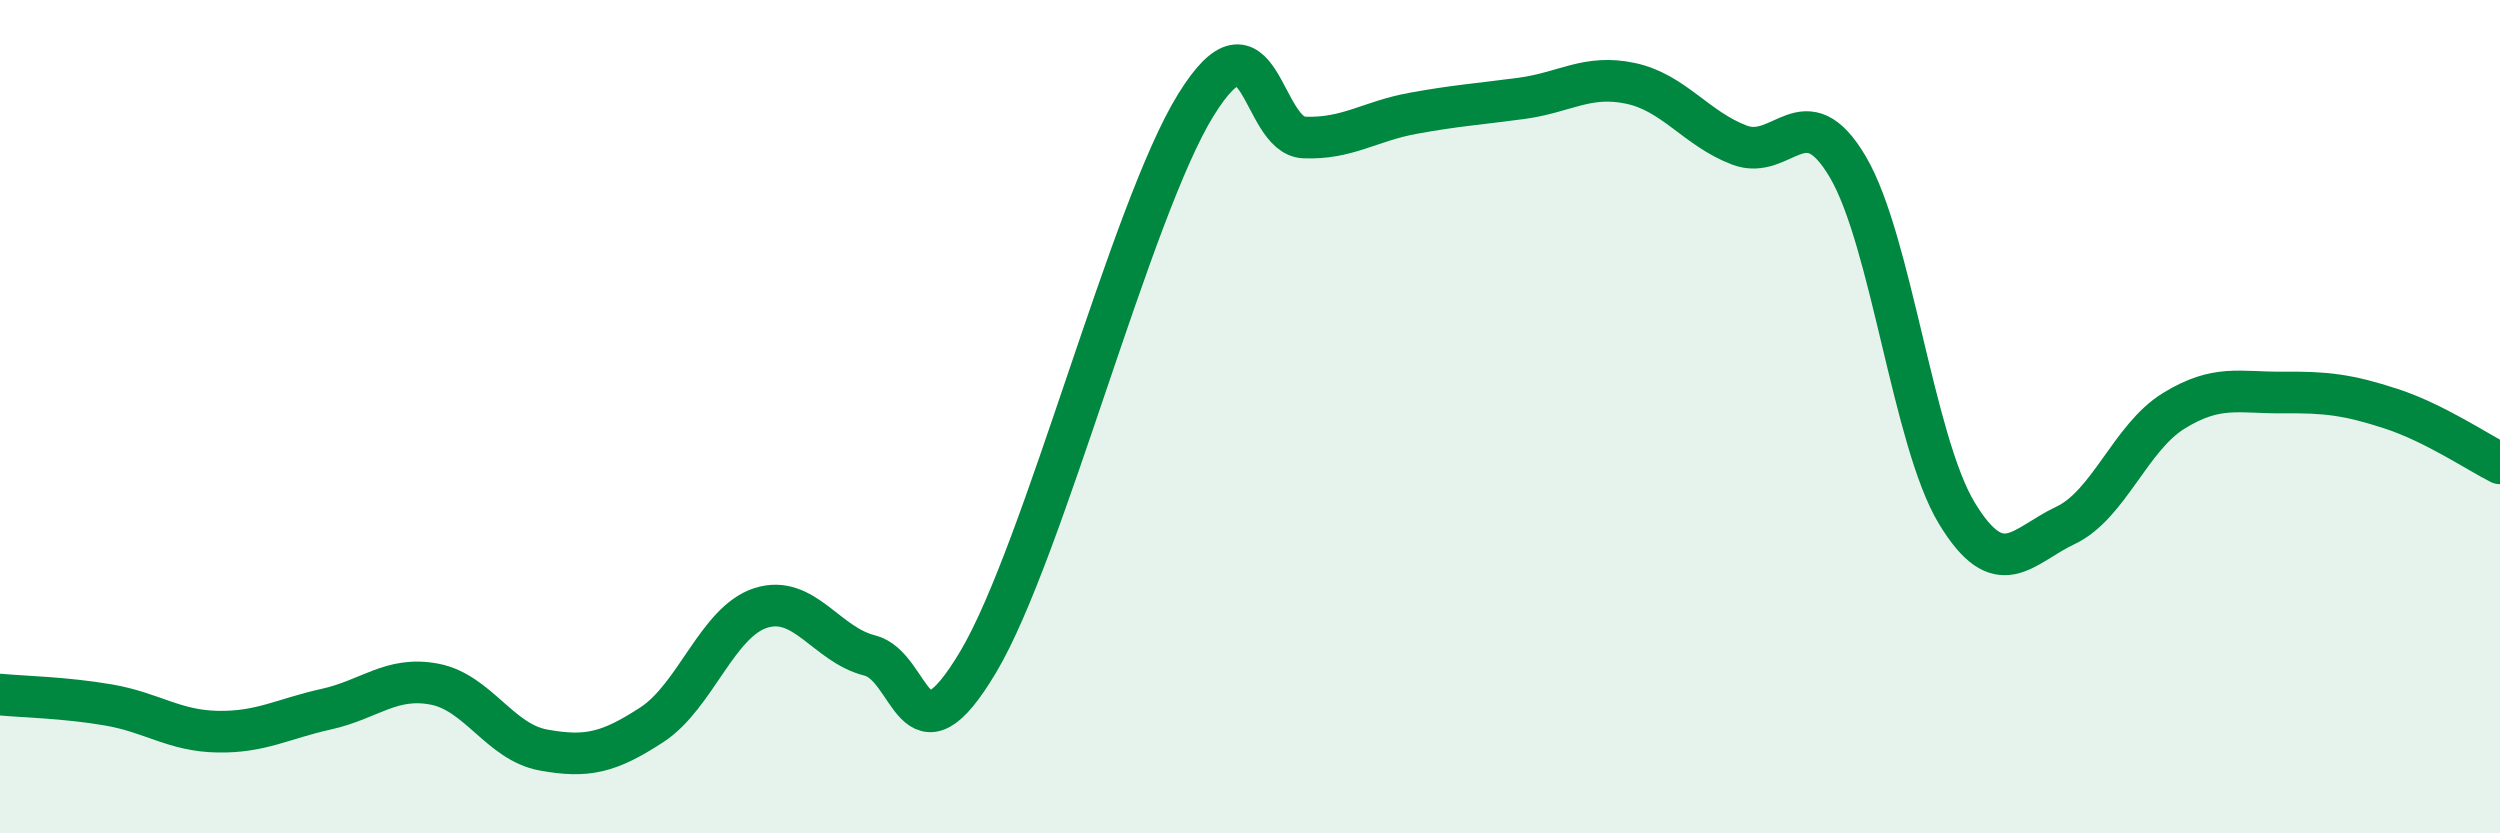 
    <svg width="60" height="20" viewBox="0 0 60 20" xmlns="http://www.w3.org/2000/svg">
      <path
        d="M 0,16.67 C 0.52,16.72 1.57,16.74 2.61,16.92 C 3.65,17.1 4.18,17.54 5.22,17.56 C 6.26,17.58 6.79,17.25 7.83,17.02 C 8.87,16.79 9.39,16.22 10.43,16.42 C 11.47,16.62 12,17.81 13.04,18 C 14.08,18.19 14.61,18.07 15.65,17.39 C 16.69,16.71 17.22,14.92 18.26,14.59 C 19.3,14.26 19.83,15.47 20.87,15.73 C 21.91,15.99 21.91,18.52 23.48,15.88 C 25.05,13.24 27.14,5.04 28.7,2.52 C 30.26,0 30.26,3.26 31.3,3.3 C 32.34,3.34 32.87,2.91 33.91,2.72 C 34.95,2.53 35.48,2.5 36.52,2.36 C 37.56,2.22 38.09,1.78 39.13,2 C 40.17,2.22 40.7,3.08 41.74,3.48 C 42.78,3.88 43.31,2.24 44.35,4.01 C 45.39,5.78 45.92,10.59 46.96,12.31 C 48,14.03 48.53,13.1 49.57,12.61 C 50.61,12.12 51.13,10.5 52.17,9.86 C 53.21,9.22 53.74,9.43 54.78,9.42 C 55.82,9.41 56.35,9.47 57.39,9.81 C 58.43,10.15 59.48,10.86 60,11.12L60 20L0 20Z"
        fill="#008740"
        opacity="0.1"
        stroke-linecap="round"
        stroke-linejoin="round"
      />
      <path
        d="M 0,16.67 C 0.52,16.72 1.57,16.74 2.61,16.92 C 3.65,17.1 4.18,17.54 5.22,17.56 C 6.26,17.58 6.79,17.25 7.83,17.02 C 8.87,16.79 9.39,16.22 10.43,16.42 C 11.47,16.62 12,17.81 13.04,18 C 14.08,18.19 14.61,18.07 15.65,17.39 C 16.69,16.71 17.22,14.92 18.26,14.59 C 19.3,14.26 19.83,15.47 20.87,15.73 C 21.91,15.99 21.91,18.52 23.48,15.88 C 25.05,13.24 27.14,5.04 28.7,2.52 C 30.26,0 30.26,3.26 31.3,3.3 C 32.34,3.34 32.87,2.91 33.91,2.72 C 34.95,2.53 35.48,2.5 36.52,2.36 C 37.56,2.22 38.09,1.78 39.13,2 C 40.17,2.22 40.7,3.08 41.74,3.48 C 42.78,3.88 43.31,2.24 44.35,4.01 C 45.39,5.78 45.92,10.59 46.96,12.31 C 48,14.03 48.53,13.1 49.57,12.61 C 50.61,12.12 51.13,10.5 52.17,9.86 C 53.21,9.22 53.74,9.43 54.78,9.42 C 55.82,9.41 56.35,9.47 57.39,9.81 C 58.43,10.15 59.48,10.86 60,11.12"
        stroke="#008740"
        stroke-width="1"
        fill="none"
        stroke-linecap="round"
        stroke-linejoin="round"
      />
    </svg>
  